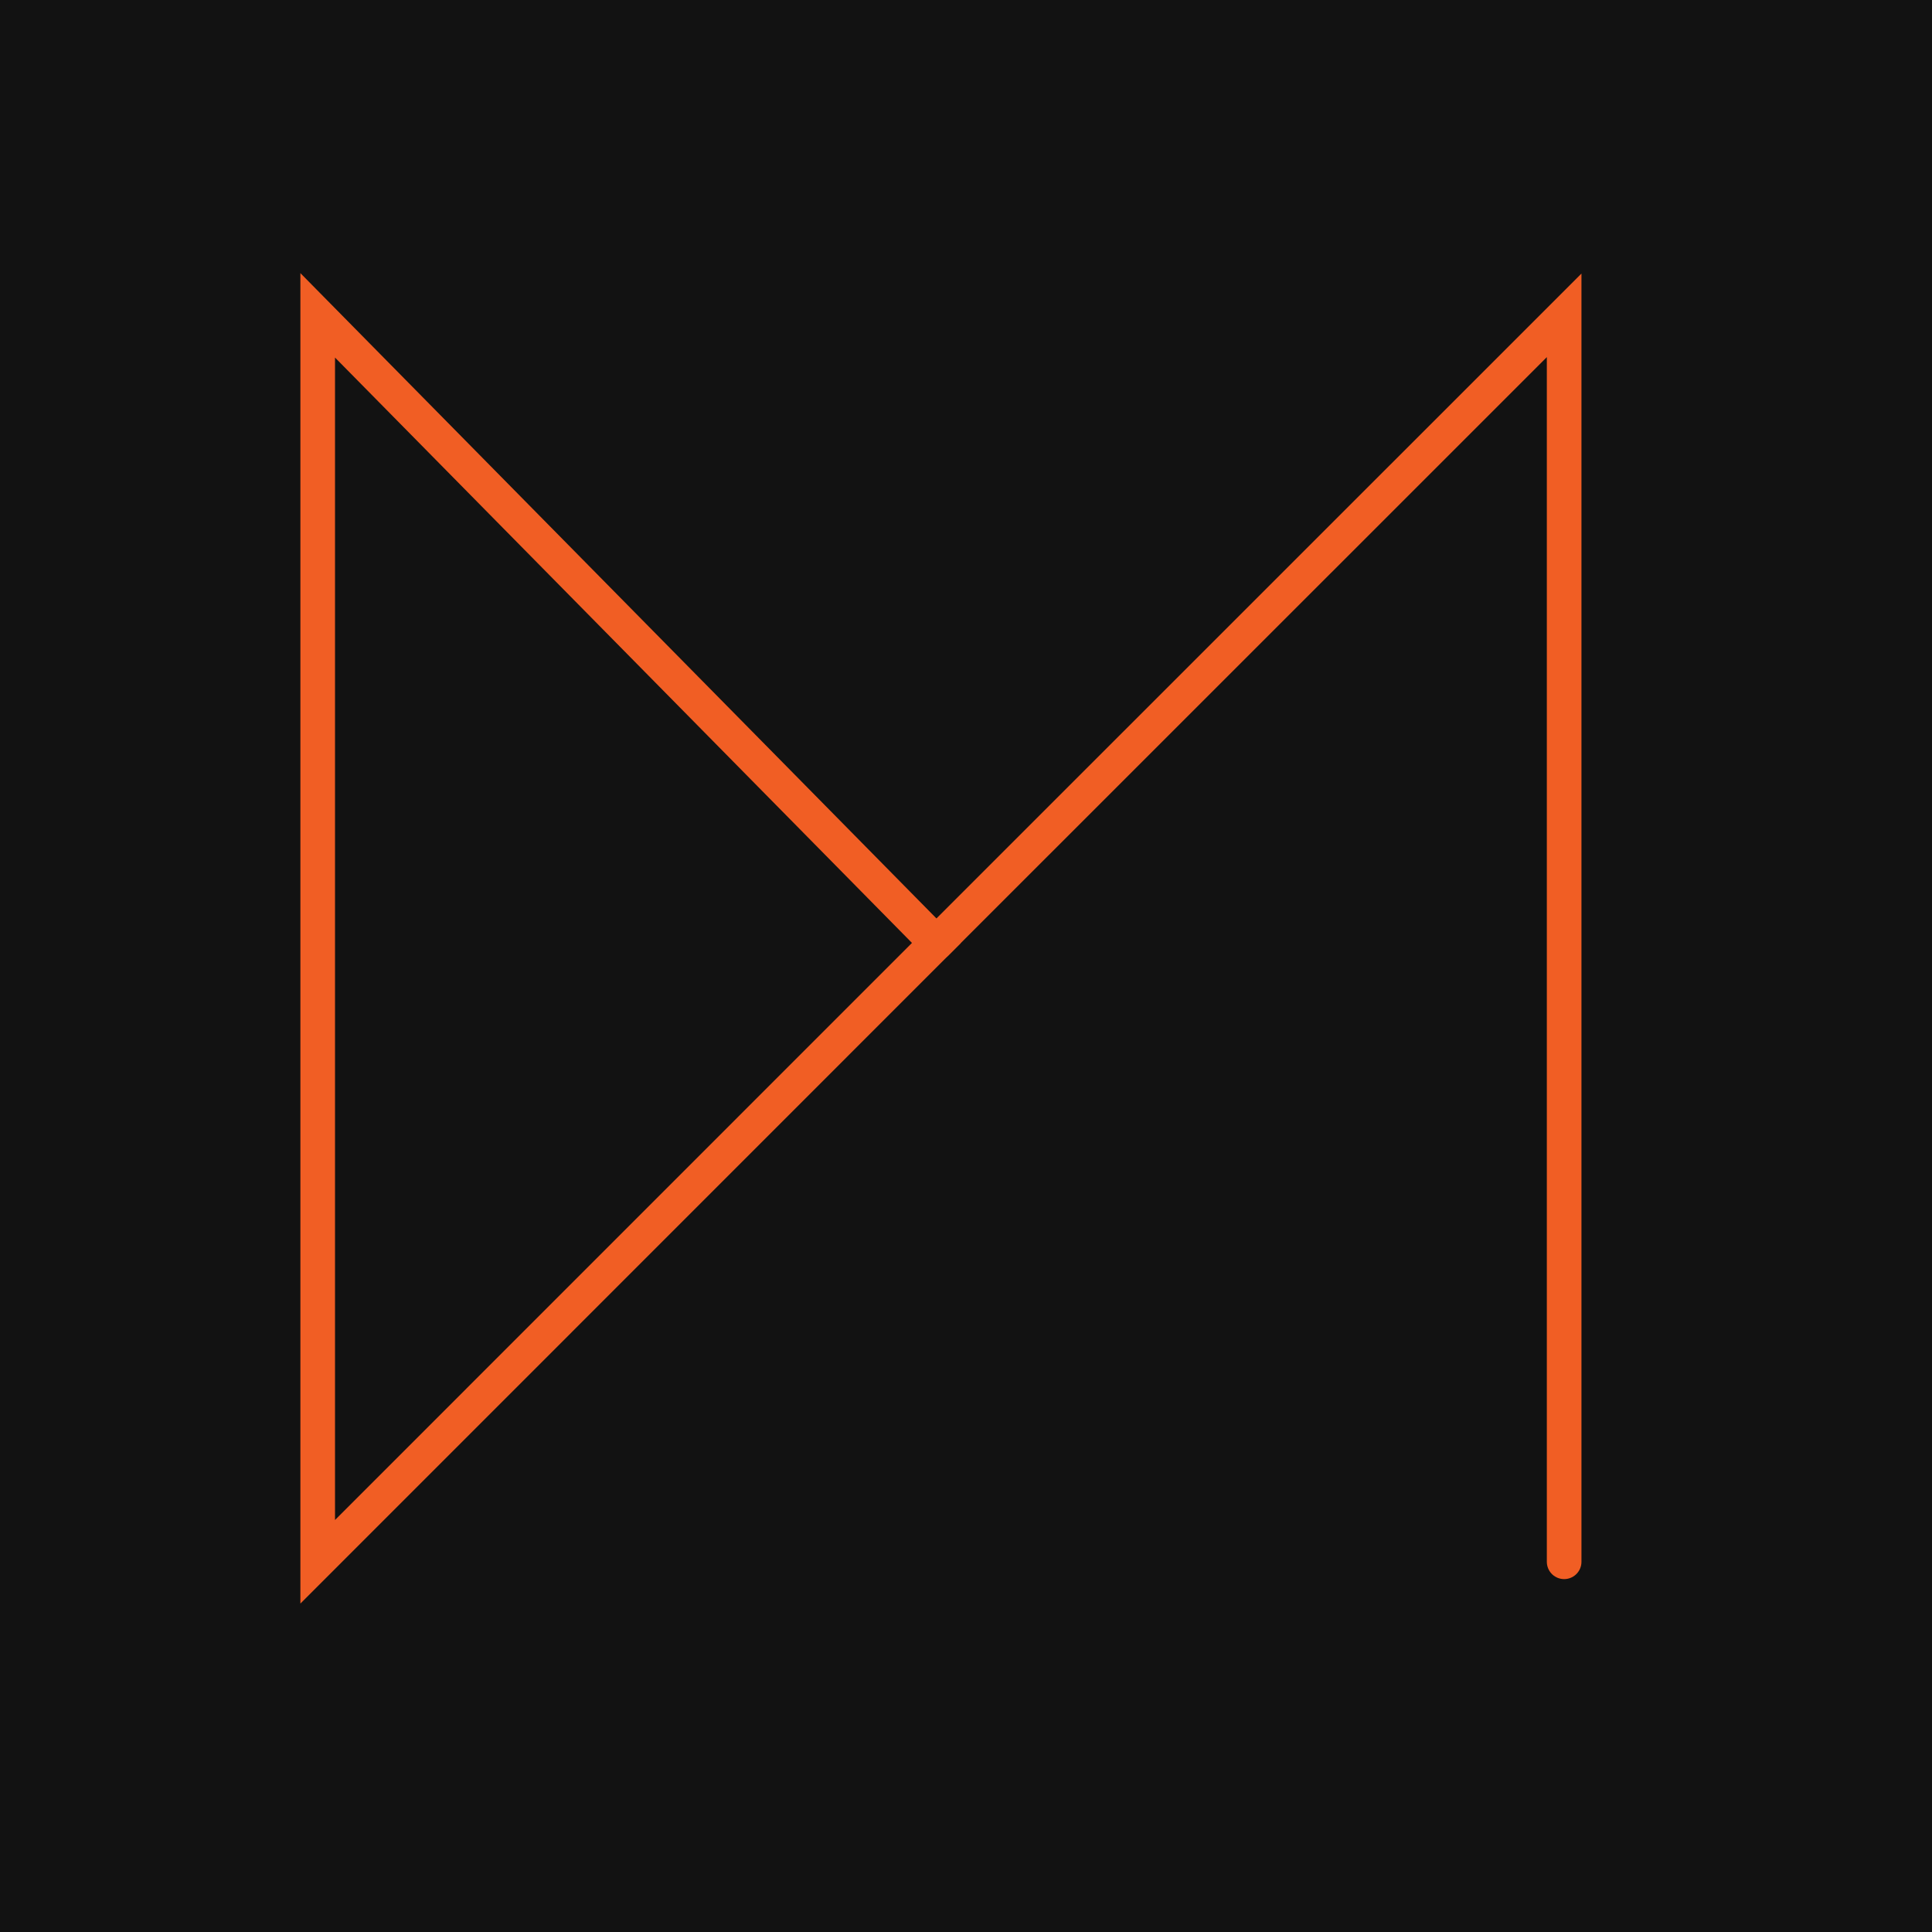<?xml version="1.0" encoding="utf-8"?>
<svg xmlns="http://www.w3.org/2000/svg" fill="none" height="100%" overflow="visible" preserveAspectRatio="none" style="display: block;" viewBox="0 0 50 50" width="100%">
<g clip-path="url(#clip0_0_924)" id="Logo_DM 2">
<path d="M50 0H0V50H50V0Z" fill="#121212" id="Vector"/>
<g id="master Copy">
<path d="M8.222 8.161V40.419L24.233 24.405L8.222 8.161Z" id="Vector_2" stroke="#F15E24" stroke-linecap="round" stroke-width="0.896"/>
<path d="M24.233 24.405C29.649 18.991 35.065 13.575 40.48 8.161V40.419" id="Vector_3" stroke="#F15E24" stroke-linecap="round" stroke-width="0.896"/>
</g>
</g>
<defs>
<clipPath id="clip0_0_924">
<rect fill="white" height="50" width="50"/>
</clipPath>
</defs>
</svg>
